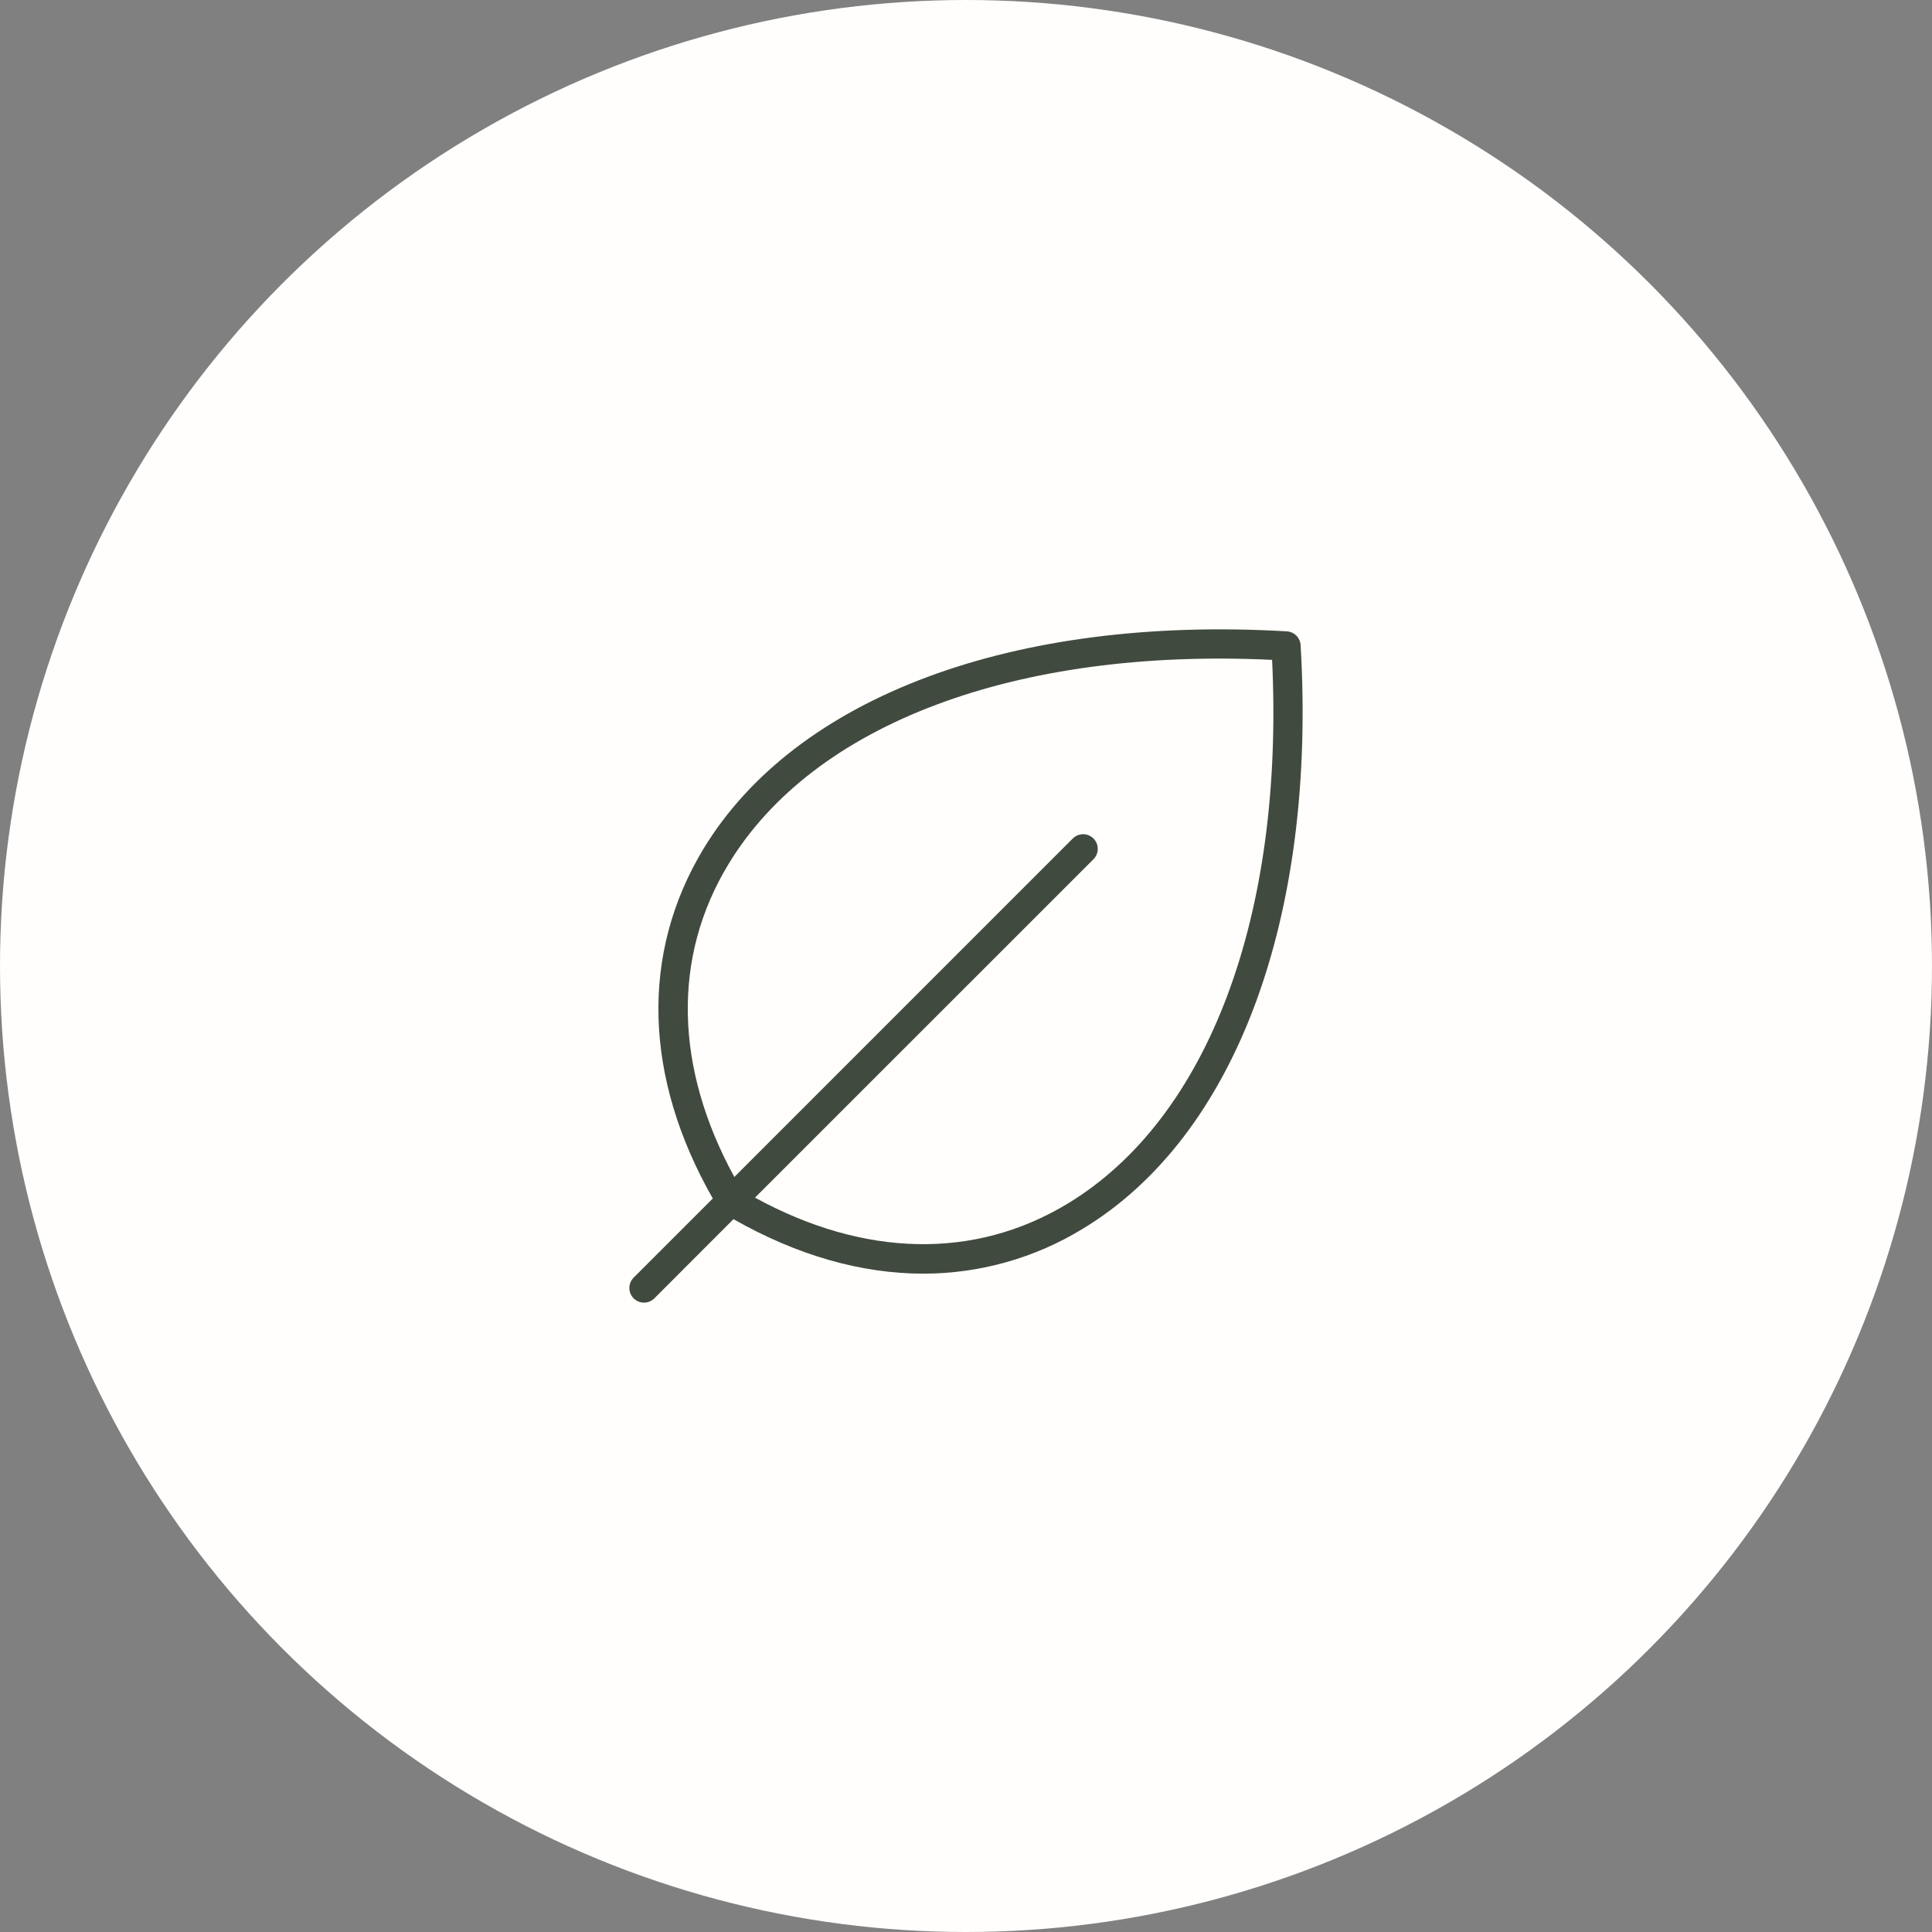 <svg xmlns="http://www.w3.org/2000/svg" fill="none" viewBox="0 0 66 66" height="66" width="66">
<rect x="0" y="0" width="66" height="66" fill="#808080" stroke="none"/>
<circle fill="#FFFEFC" r="33" cy="33" cx="33"></circle>
<path fill="#414A3E" d="M44.431 22.038C44.424 21.916 44.372 21.801 44.285 21.714C44.199 21.627 44.083 21.576 43.961 21.568C34.632 21.02 27.182 23.798 24.03 29C21.875 32.57 21.987 36.796 24.35 40.942L21.646 43.646C21.552 43.74 21.5 43.867 21.5 44C21.5 44.132 21.552 44.26 21.646 44.353C21.74 44.447 21.867 44.5 22 44.5C22.133 44.5 22.26 44.447 22.354 44.353L25.057 41.648C27.231 42.887 29.432 43.51 31.536 43.51C33.465 43.511 35.356 42.978 37 41.97C42.201 38.817 44.98 31.366 44.431 22.038ZM36.477 41.115C33.306 43.036 29.532 42.958 25.792 40.913L37.355 29.352C37.449 29.258 37.501 29.131 37.501 28.998C37.501 28.866 37.449 28.738 37.355 28.645C37.261 28.551 37.134 28.498 37.001 28.498C36.868 28.498 36.741 28.551 36.647 28.645L25.086 40.207C23.041 36.467 22.961 32.693 24.885 29.522C27.792 24.721 34.715 22.125 43.457 22.542C43.875 31.285 41.279 38.207 36.477 41.115Z"></path>
</svg>
